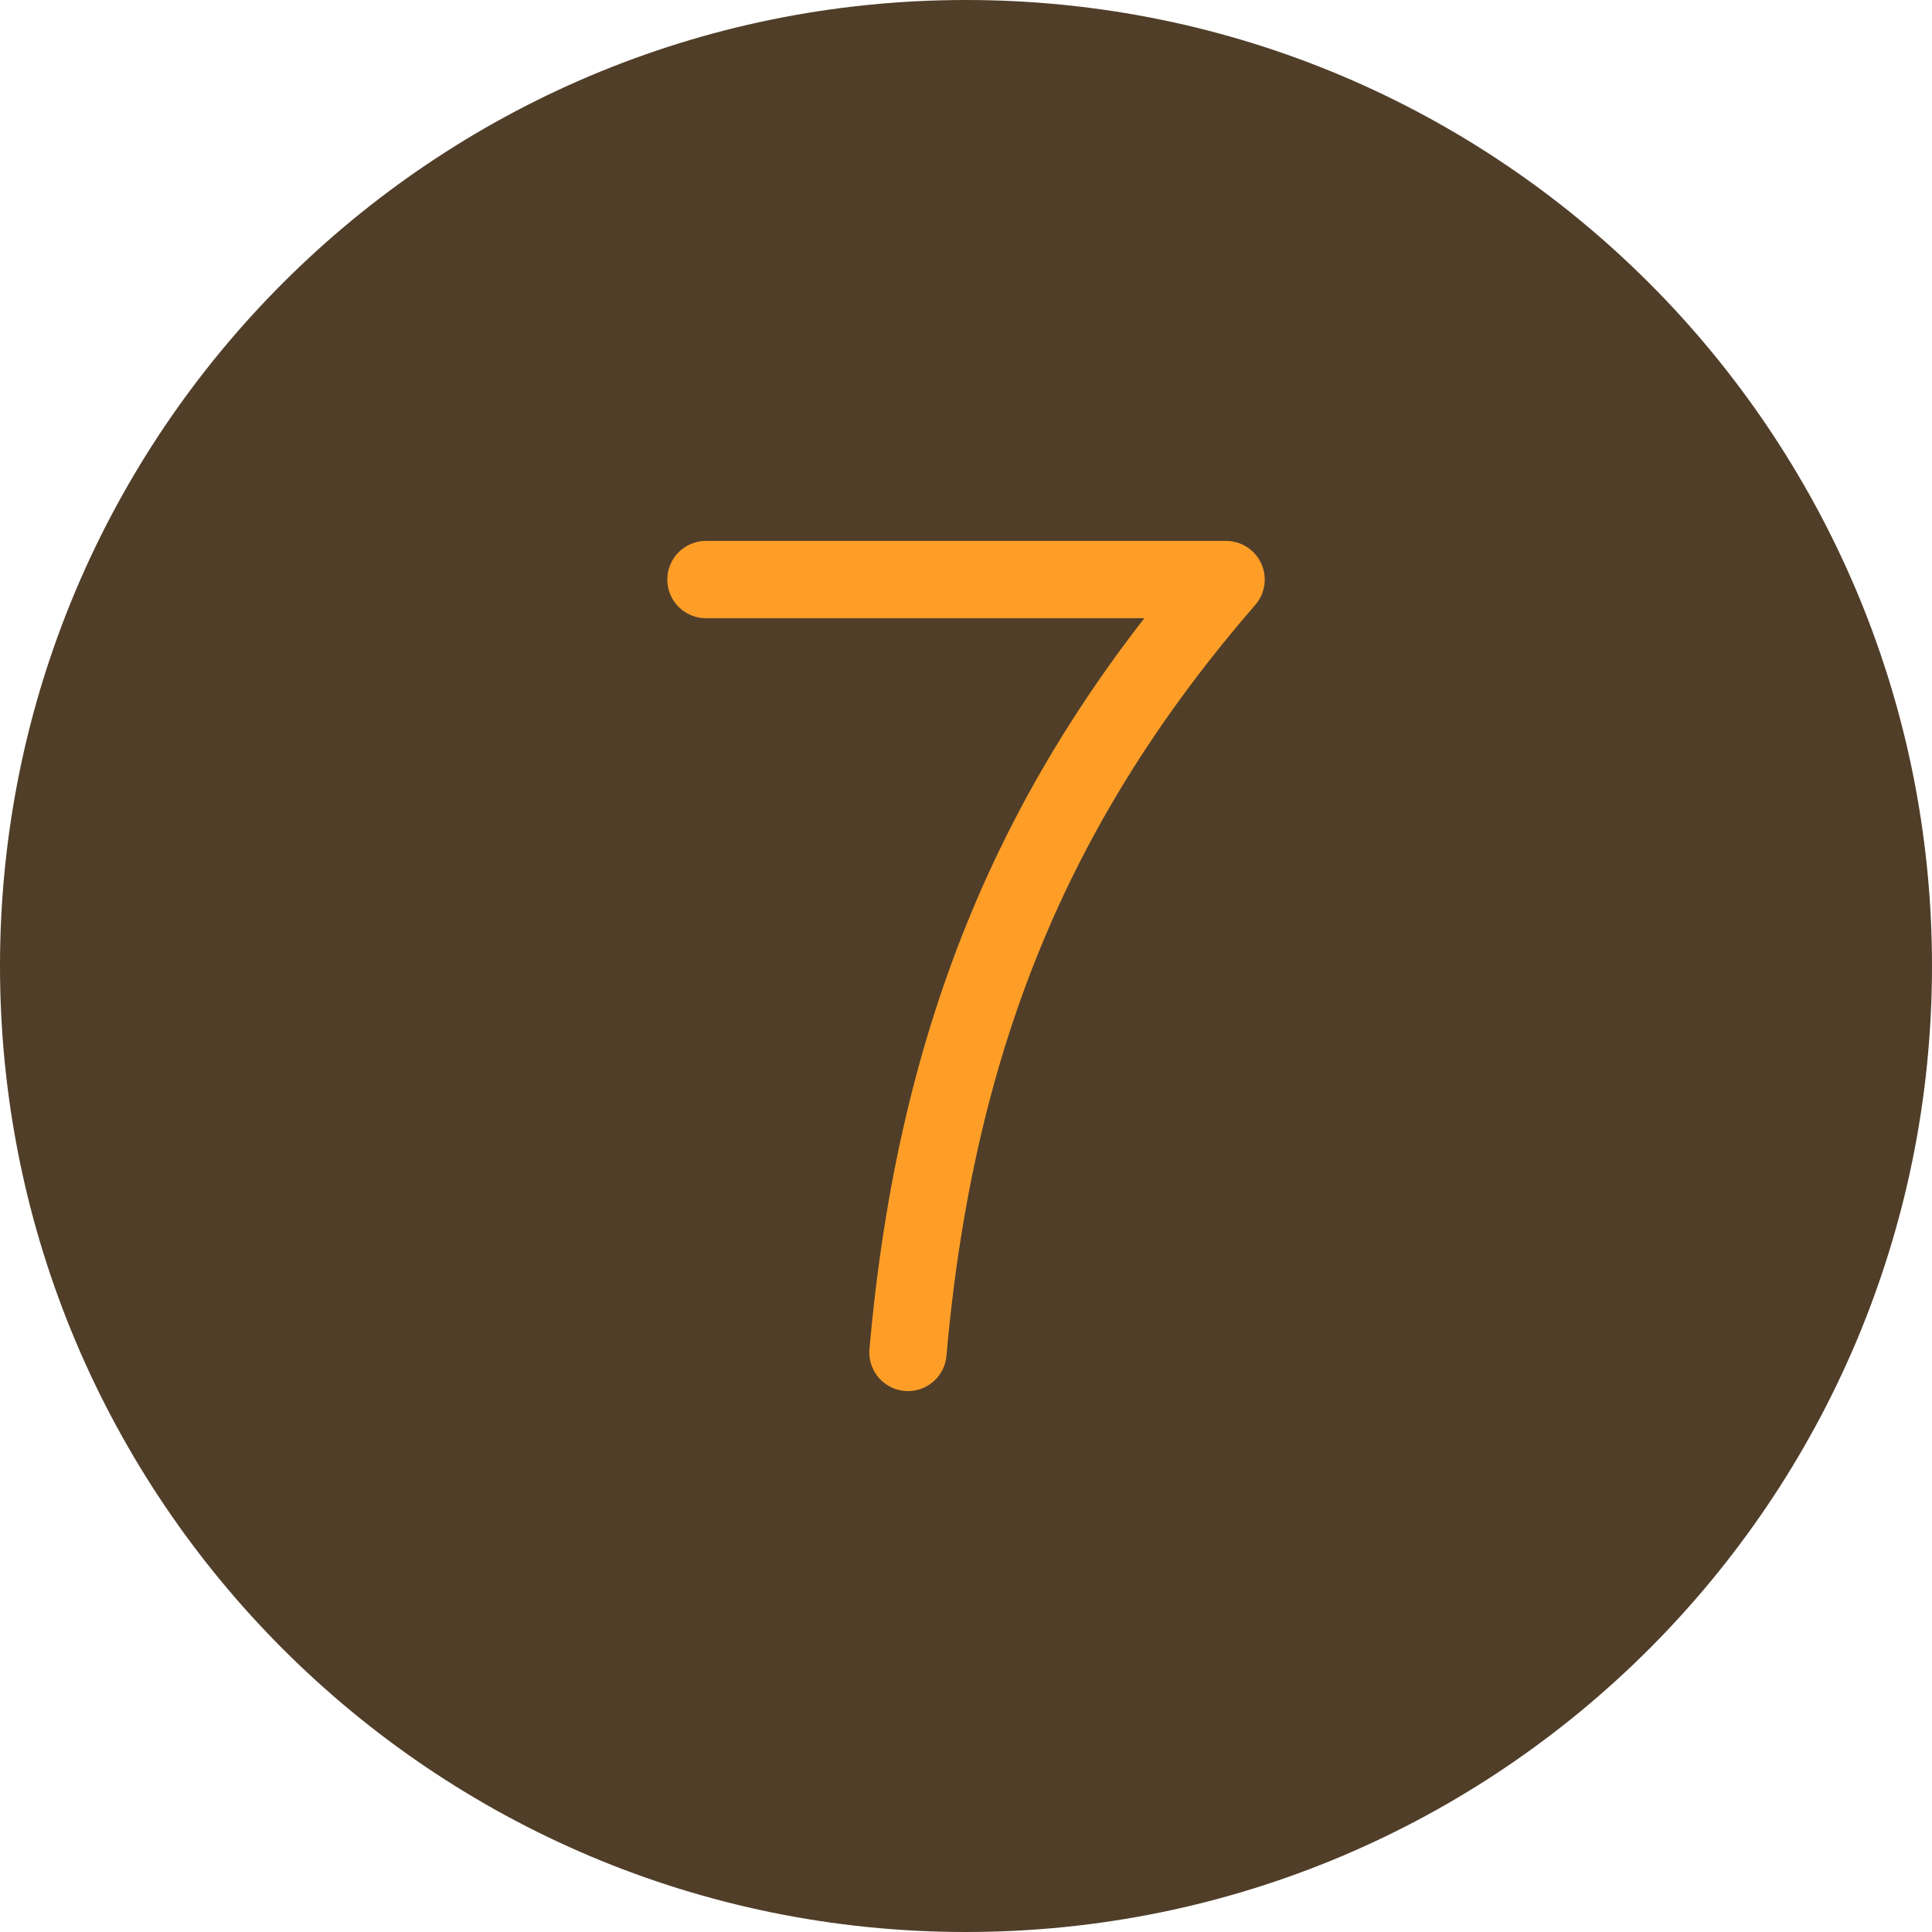 <svg width="50" height="50" viewBox="0 0 50 50" fill="none" xmlns="http://www.w3.org/2000/svg">
<path d="M25 50C38.807 50 50 38.807 50 25C50 11.193 38.807 0 25 0C11.193 0 0 11.193 0 25C0 38.807 11.193 50 25 50Z" fill="#503E29"/>
<path d="M18.27 14.999H31.731C26.907 20.566 24.234 26.647 23.498 35.001" stroke="#FF9E27" stroke-width="2" stroke-linecap="round" stroke-linejoin="round"/>
</svg>
